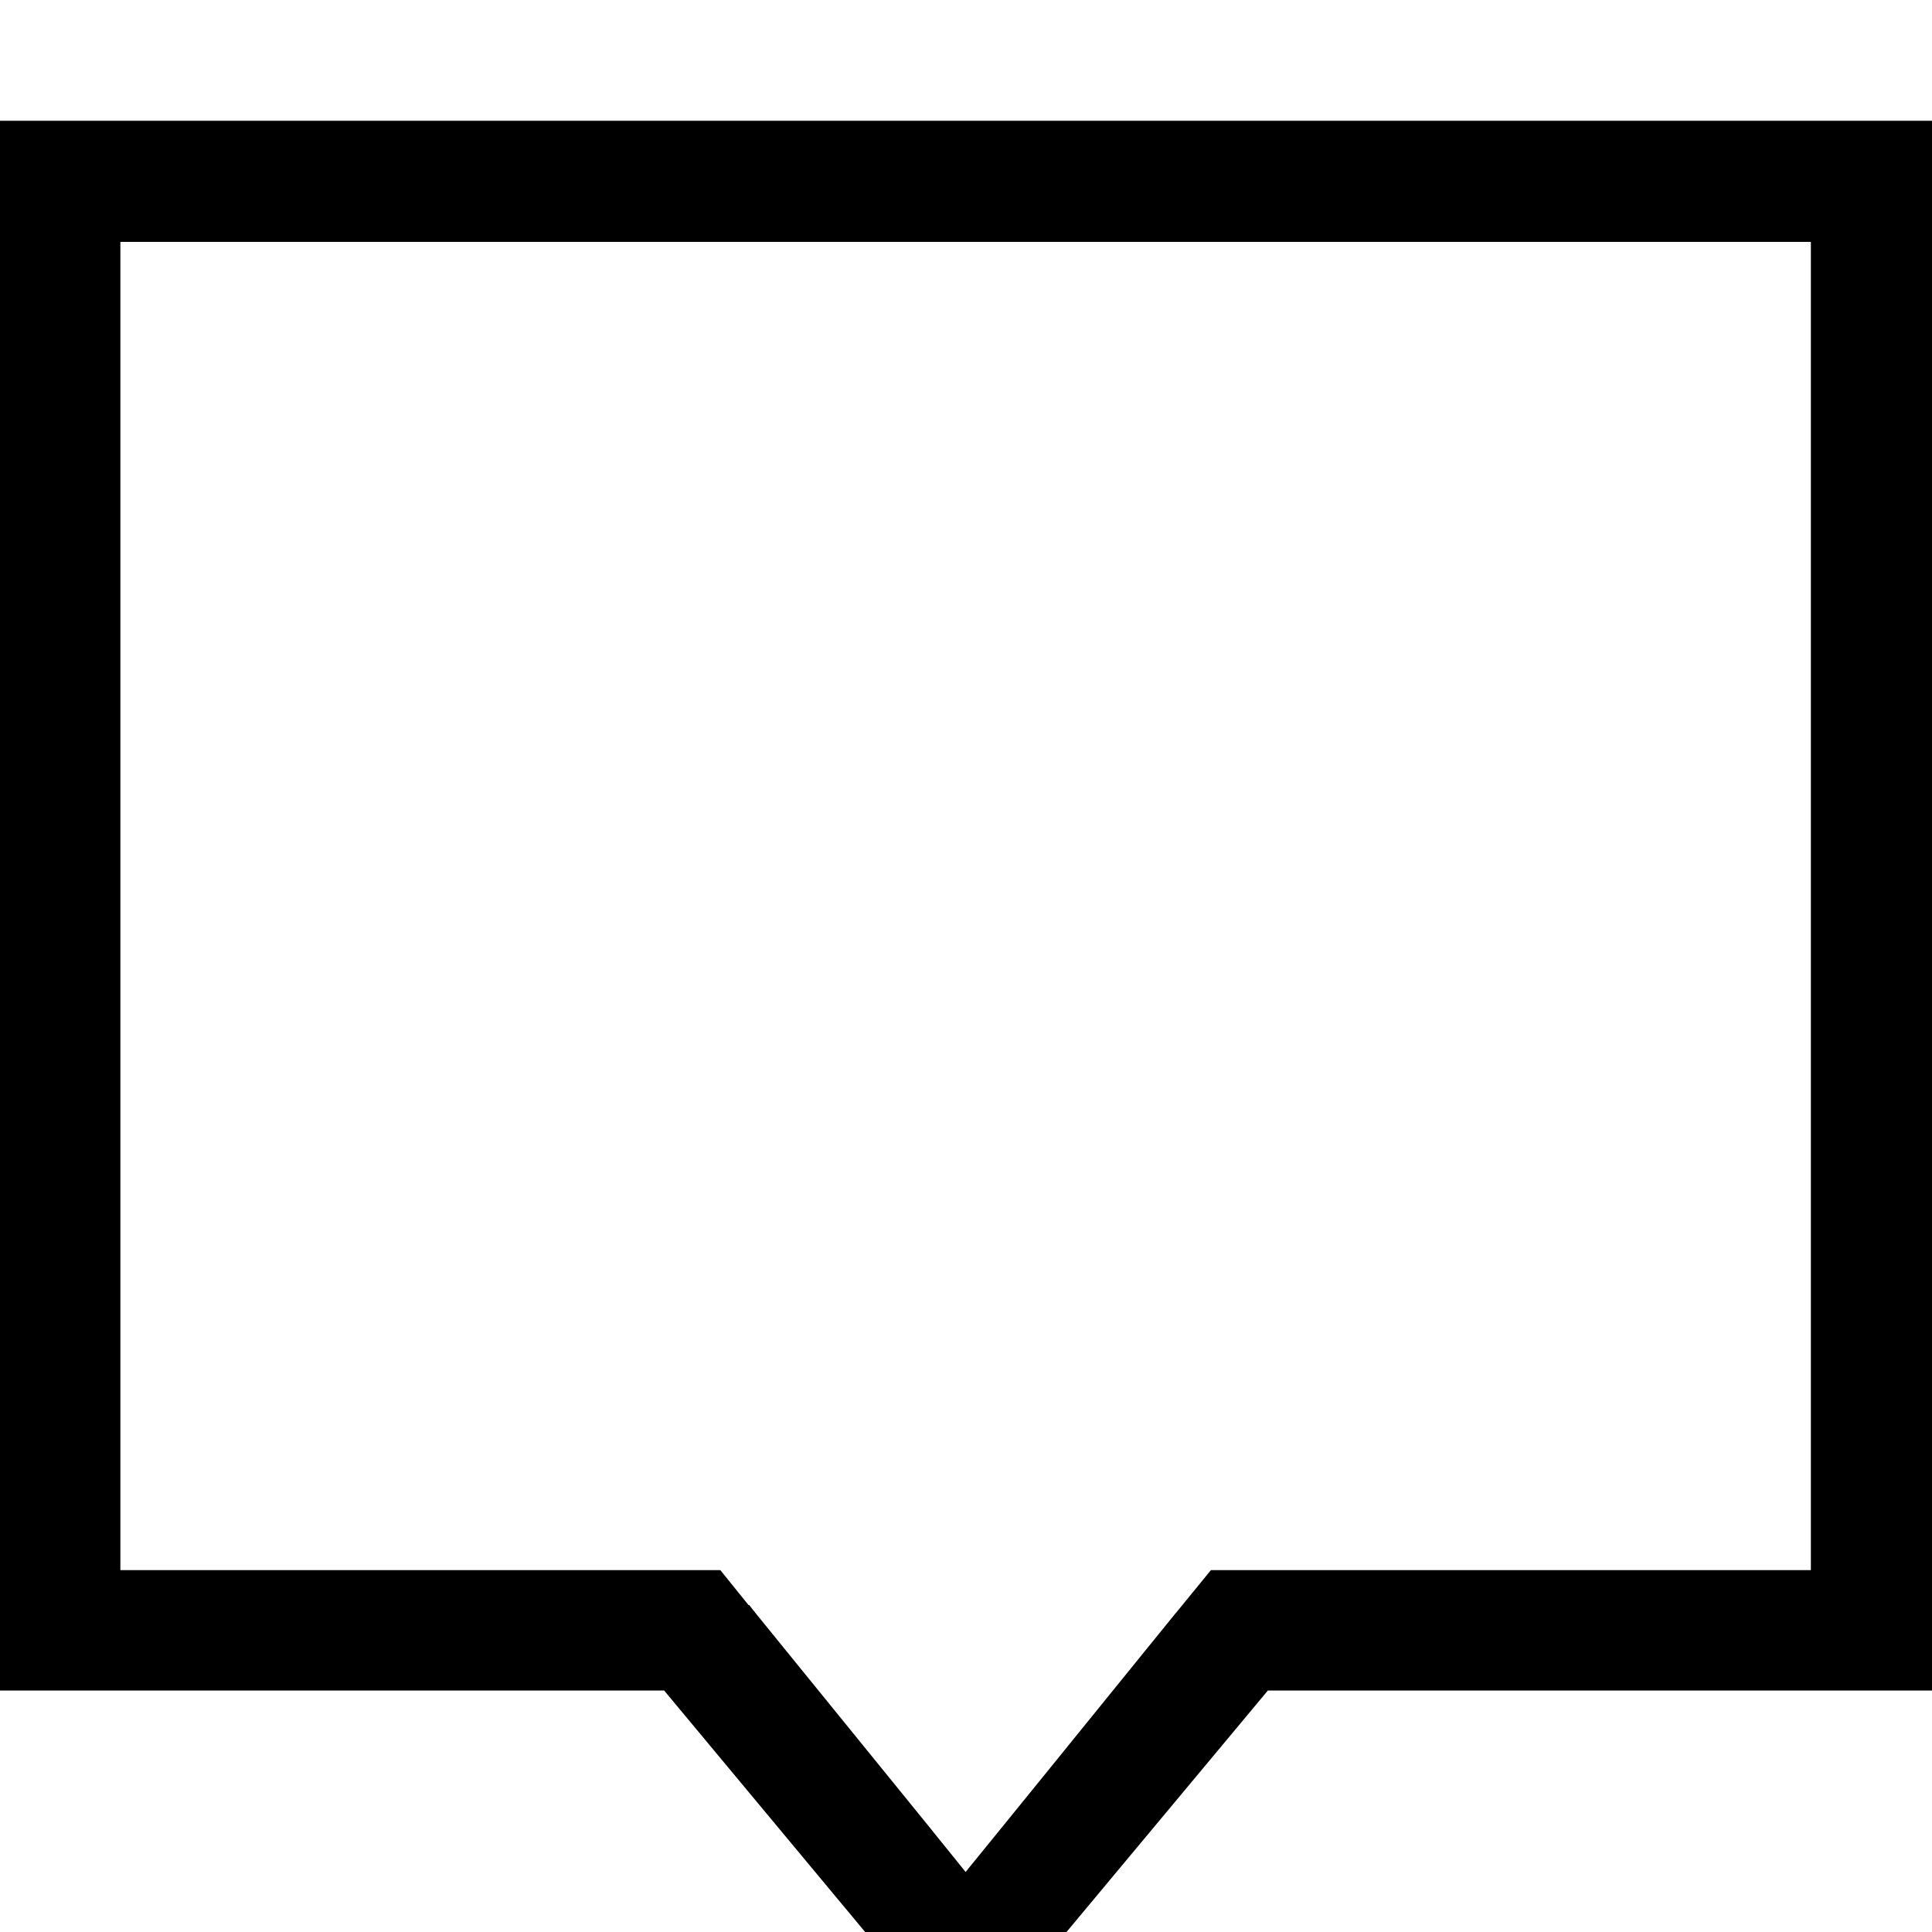 <svg xmlns="http://www.w3.org/2000/svg" viewBox="0 0 512 512"><!--! Font Awesome Pro 7.0.0 by @fontawesome - https://fontawesome.com License - https://fontawesome.com/license (Commercial License) Copyright 2025 Fonticons, Inc. --><path fill="currentColor" d="M198.5 425.3l1.9 2.4c25.8 31.8 44.1 54.2 54.7 67.4l.8 1 .8-1c10.7-13.1 28.9-35.6 54.7-67.4 .4-.4 3.5-4.3 9.5-11.6l159 0 0-352-448 0 0 352 159 0 7.5 9.3zM176 448l-176 0 0-416 512 0 0 416-176 0-56.2 67.4c-2.1 2.5-9.9 11.9-23.8 28.6l-17.9-21.5c-1.9-2.3-3.9-4.7-6-7.1L176 448z"/></svg>